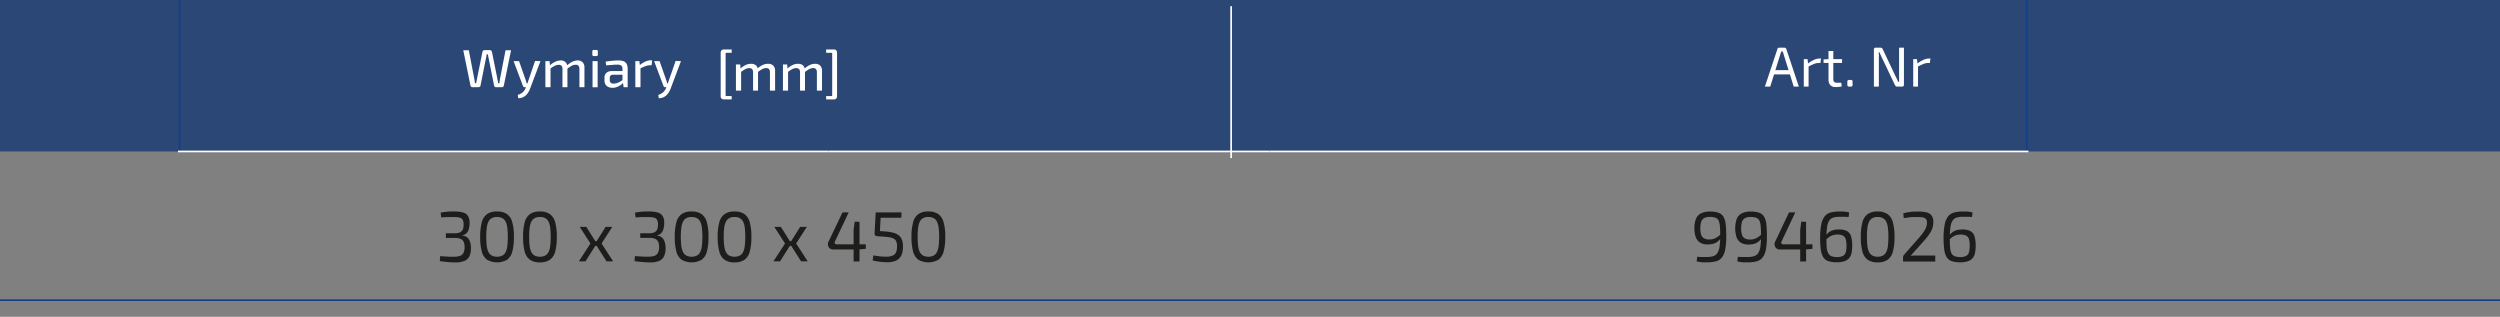 <?xml version="1.0" encoding="UTF-8"?> <svg xmlns="http://www.w3.org/2000/svg" viewBox="0 0 750.75 95.13"><rect x="0" y="0" width="750.75" height="95.13" fill="#808080" stroke="none"/><path d="M443-1.14H750.75V45.48H443Zm-179.26,0H443V45.48H263.77ZM0-1.14H263.77V45.48H0Z" style="fill:#2b4775"></path><line x1="53.95" y1="44.98" x2="53.95" y2="-0.64" style="fill:none;stroke:#153d8a;stroke-miterlimit:10;stroke-width:0.5px"></line><line x1="53.45" y1="45.48" x2="248.83" y2="45.48" style="fill:none;stroke:#fff;stroke-miterlimit:10;stroke-width:0.5px"></line><line x1="608.63" y1="44.98" x2="608.63" y2="-0.64" style="fill:none;stroke:#153d8a;stroke-miterlimit:10;stroke-width:0.5px"></line><line x1="248.83" y1="45.48" x2="381.28" y2="45.48" style="fill:none;stroke:#fff;stroke-miterlimit:10;stroke-width:0.5px"></line><line x1="381.28" y1="45.48" x2="609.14" y2="45.48" style="fill:none;stroke:#fff;stroke-miterlimit:10;stroke-width:0.5px"></line><line x1="369.71" y1="47.47" x2="369.71" y2="1.86" style="fill:none;stroke:#fff;stroke-miterlimit:10;stroke-width:0.5px"></line><path d="M153.47,15.1,151.3,25.72a.59.59,0,0,1-.21.33.54.54,0,0,1-.4.14H149a.59.59,0,0,1-.41-.14.54.54,0,0,1-.21-.34l-1.63-8.14c-.05-.21-.09-.43-.13-.65s-.09-.43-.13-.63h-.32a6.06,6.06,0,0,0-.12.64c0,.23-.08.44-.13.64l-1.62,8.14a.64.64,0,0,1-.61.48H141.9a.59.59,0,0,1-.41-.14.53.53,0,0,1-.2-.33L139.12,15.1h1.67l1.62,8.47c.05.22.08.44.12.68s.06.48.11.74H143c0-.25.09-.49.13-.73s.09-.46.13-.69l1.62-8a.59.59,0,0,1,.2-.37.66.66,0,0,1,.41-.14h1.63a.61.61,0,0,1,.4.14.66.66,0,0,1,.21.37l1.62,8c0,.25.1.49.14.72s.06.46.09.7h.4c0-.24.05-.48.08-.71s.07-.47.11-.69l1.64-8.49Z" style="fill:#fff"></path><path d="M155.87,18.35l2,5.7.15.49a4.7,4.7,0,0,1,.12.51h.39l-.5,1.14h-.45a.57.57,0,0,1-.34-.1.55.55,0,0,1-.21-.3l-2.8-7.44Zm6.43,0-3.09,8.21a6.63,6.63,0,0,1-.49,1.05,4.66,4.66,0,0,1-.73.94,3.43,3.43,0,0,1-1,.68,3.37,3.37,0,0,1-1.36.26l-.14-1A3.82,3.82,0,0,0,157,27.7a3.52,3.52,0,0,0,.83-1.22l.4-1c.09-.23.18-.48.26-.75l.24-.72,1.95-5.7Z" style="fill:#fff"></path><path d="M165.05,18.35l.11,1.51.16.22v6.11h-1.54V18.35Zm3.26-.2a2,2,0,0,1,1.54.54,2.25,2.25,0,0,1,.55,1.62v5.88h-1.49V20.76a1.45,1.45,0,0,0-.29-1,1.17,1.17,0,0,0-.87-.29,2.25,2.25,0,0,0-.74.12,4,4,0,0,0-.8.38c-.29.18-.65.42-1.07.73l-.09-1a6.64,6.64,0,0,1,1.62-1.13A3.92,3.92,0,0,1,168.31,18.15Zm5.1,0a2.1,2.1,0,0,1,1.56.55,2.19,2.19,0,0,1,.54,1.61v5.88H174V20.76a1.56,1.56,0,0,0-.26-1,1.13,1.13,0,0,0-.9-.31,2.34,2.34,0,0,0-.74.12,4.46,4.46,0,0,0-.78.4c-.29.18-.64.41-1,.71l-.08-1a6.83,6.83,0,0,1,1.62-1.13A3.91,3.91,0,0,1,173.41,18.15Z" style="fill:#fff"></path><path d="M179.07,15a.4.4,0,0,1,.46.46v.92a.4.4,0,0,1-.46.46h-.73a.4.4,0,0,1-.46-.46v-.92a.4.4,0,0,1,.46-.46Zm.4,3.36v7.84h-1.53V18.35Z" style="fill:#fff"></path><path d="M187.78,21.35l0,1.1h-3.69a1,1,0,0,0-.77.28,1.16,1.16,0,0,0-.21.74V24a1.11,1.11,0,0,0,.28.84,1.23,1.23,0,0,0,.89.27,3.55,3.55,0,0,0,1-.17,5.11,5.11,0,0,0,1.12-.52,4.16,4.16,0,0,0,1-.87v1a3.44,3.44,0,0,1-.48.54,4.21,4.21,0,0,1-.78.6,5,5,0,0,1-1,.48,3.66,3.66,0,0,1-1.21.2,3,3,0,0,1-1.25-.25,1.89,1.89,0,0,1-.84-.74,2.19,2.19,0,0,1-.31-1.2V23.3a1.8,1.8,0,0,1,.59-1.43,2.35,2.35,0,0,1,1.63-.52Zm-2.06-3.2a4.22,4.22,0,0,1,1.52.24,1.69,1.69,0,0,1,.93.79,3.2,3.2,0,0,1,.32,1.55v5.46h-1.22l-.25-1.7-.09-.2V20.73a1.33,1.33,0,0,0-.32-1,1.84,1.84,0,0,0-1.23-.31c-.4,0-.91,0-1.53.07l-1.82.13-.15-1.11c.36-.07.77-.13,1.21-.18s.9-.1,1.36-.13S185.34,18.15,185.72,18.15Z" style="fill:#fff"></path><path d="M192,18.35l.19,1.51.15.22v6.11h-1.55V18.35Zm3.84-.2-.16,1.45h-.5a3.84,3.84,0,0,0-1.34.26,16.85,16.85,0,0,0-1.66.74l-.12-1a7.7,7.7,0,0,1,1.73-1.1,4,4,0,0,1,1.7-.4Z" style="fill:#fff"></path><path d="M198.07,18.35l2,5.7.15.49a4.7,4.7,0,0,1,.12.51h.39l-.5,1.14h-.45a.57.57,0,0,1-.34-.1.55.55,0,0,1-.21-.3l-2.8-7.44Zm6.43,0-3.09,8.21a6.63,6.63,0,0,1-.49,1.05,4.66,4.66,0,0,1-.73.94,3.43,3.43,0,0,1-1,.68,3.37,3.37,0,0,1-1.36.26l-.14-1a3.82,3.82,0,0,0,1.48-.81,3.52,3.52,0,0,0,.83-1.22l.4-1c.09-.23.18-.48.26-.75l.24-.72,2-5.7Z" style="fill:#fff"></path><path d="M219.72,14.85v1h-1.58c-.16,0-.24.09-.24.26V28.58c0,.17.08.26.24.26h1.58v1h-2.35a1,1,0,0,1-.67-.22.83.83,0,0,1-.28-.71V15.78a.85.85,0,0,1,.28-.67.9.9,0,0,1,.67-.26Z" style="fill:#fff"></path><path d="M222.29,19.35l.11,1.51.16.23V27.2H221V19.35Zm3.26-.19a2.09,2.09,0,0,1,1.55.54,2.26,2.26,0,0,1,.54,1.61V27.2h-1.49V21.76a1.42,1.42,0,0,0-.29-1,1.15,1.15,0,0,0-.87-.3,2.3,2.3,0,0,0-.74.12,4.08,4.08,0,0,0-.79.39,10.33,10.33,0,0,0-1.07.73l-.1-1.05a6.77,6.77,0,0,1,1.62-1.12A3.78,3.78,0,0,1,225.55,19.16Zm5.1,0a2.09,2.09,0,0,1,1.57.55,2.17,2.17,0,0,1,.54,1.6V27.2h-1.55V21.76a1.56,1.56,0,0,0-.26-1,1.15,1.15,0,0,0-.89-.31,2,2,0,0,0-.74.13,5.2,5.2,0,0,0-.79.39q-.43.27-1.05.72l-.08-1.05A6.62,6.62,0,0,1,229,19.53,3.69,3.69,0,0,1,230.65,19.16Z" style="fill:#fff"></path><path d="M236.39,19.35l.11,1.51.16.23V27.2h-1.54V19.35Zm3.26-.19a2.09,2.09,0,0,1,1.55.54,2.26,2.26,0,0,1,.54,1.61V27.2h-1.49V21.76a1.42,1.42,0,0,0-.29-1,1.15,1.15,0,0,0-.87-.3,2.3,2.3,0,0,0-.74.12,4.14,4.14,0,0,0-.8.39,11.57,11.57,0,0,0-1.06.73l-.1-1.05A6.77,6.77,0,0,1,238,19.53,3.78,3.78,0,0,1,239.65,19.16Zm5.1,0a2.09,2.09,0,0,1,1.57.55,2.16,2.16,0,0,1,.53,1.6V27.2h-1.54V21.76a1.56,1.56,0,0,0-.26-1,1.16,1.16,0,0,0-.9-.31,2.1,2.1,0,0,0-.74.13,5.64,5.64,0,0,0-.78.39q-.44.27-1,.72l-.08-1.05a6.62,6.62,0,0,1,1.63-1.12A3.69,3.69,0,0,1,244.75,19.16Z" style="fill:#fff"></path><path d="M250.44,14.85a.89.89,0,0,1,.93.93V28.92a.88.88,0,0,1-.26.67.9.9,0,0,1-.67.26h-2.35v-1h1.58c.16,0,.24-.09.24-.26V16.12c0-.17-.08-.26-.24-.26h-1.58v-1Z" style="fill:#fff"></path><path d="M535.87,14.32a.54.54,0,0,1,.35.11.51.51,0,0,1,.21.29L540.19,26h-1.54l-3-9.59c0-.16-.09-.32-.14-.48s-.1-.32-.14-.47h-.48c0,.15-.09.3-.14.47a4.42,4.42,0,0,1-.15.48l-3,9.59H530l3.76-11.29a.5.5,0,0,1,.2-.29.55.55,0,0,1,.36-.11ZM538,21.06v1.29h-5.93V21.06Z" style="fill:#fff"></path><path d="M542.8,17.76l.19,1.57.13.26V26h-1.44V17.76Zm4.05-.21-.17,1.36h-.47a3.78,3.78,0,0,0-1.46.3,17.48,17.48,0,0,0-1.78.84l-.12-.9A8.32,8.32,0,0,1,544.69,18a4.19,4.19,0,0,1,1.79-.43Z" style="fill:#fff"></path><path d="M553.17,17.76v1.13h-5.56V17.84l1.63-.08Zm-2.63-2.44v8.42a1.17,1.17,0,0,0,.26.85,1.2,1.2,0,0,0,.86.25h1.26l.17,1.1a4.43,4.43,0,0,1-.63.12c-.24,0-.47.06-.7.08l-.54,0a2.06,2.06,0,0,1-1.57-.57,2.36,2.36,0,0,1-.55-1.66V15.32Z" style="fill:#fff"></path><path d="M555.78,24a.6.6,0,0,1,.43.12.64.64,0,0,1,.11.42v.92a.64.64,0,0,1-.11.42.6.6,0,0,1-.43.12h-.47a.62.62,0,0,1-.42-.12.58.58,0,0,1-.13-.42v-.92a.58.58,0,0,1,.13-.42.62.62,0,0,1,.42-.12Z" style="fill:#fff"></path><path d="M571.75,14.32v11.1a.52.52,0,0,1-.58.59h-1.46a.62.62,0,0,1-.4-.12,1,1,0,0,1-.26-.35l-3.95-8.29c-.1-.23-.22-.48-.35-.76a5.45,5.45,0,0,1-.31-.78h-.27c0,.24,0,.5.05.76s0,.52,0,.78V26h-1.49V14.91a.52.52,0,0,1,.59-.59h1.41a.62.62,0,0,1,.4.12.75.75,0,0,1,.26.35l3.83,8.09c.12.23.26.5.4.8s.27.6.4.89h.28l0-.9c0-.29,0-.59,0-.88V14.32Z" style="fill:#fff"></path><path d="M575.66,17.76l.19,1.57.13.26V26h-1.44V17.76Zm4.05-.21-.17,1.36h-.47a3.82,3.82,0,0,0-1.46.3,17.48,17.48,0,0,0-1.78.84l-.12-.9A8.56,8.56,0,0,1,577.55,18a4.19,4.19,0,0,1,1.79-.43Z" style="fill:#fff"></path><line x1="-58.19" y1="90.14" x2="465.18" y2="90.14" style="fill:none;stroke:#153d89;stroke-miterlimit:10;stroke-width:0.5px"></line><line x1="465.18" y1="90.14" x2="751.12" y2="90.14" style="fill:none;stroke:#153d89;stroke-miterlimit:10;stroke-width:0.5px"></line><path d="M136.47,63.51a8.86,8.86,0,0,1,2.61.31,2.57,2.57,0,0,1,1.47,1.06,3.86,3.86,0,0,1,.47,2.05,7.12,7.12,0,0,1-.2,1.72,2.91,2.91,0,0,1-.65,1.3,2.22,2.22,0,0,1-1.31.69v.09a2.62,2.62,0,0,1,2,1.21,5.14,5.14,0,0,1,.56,2.48,5.61,5.61,0,0,1-.43,2.47,2.83,2.83,0,0,1-1.47,1.44,6.83,6.83,0,0,1-2.78.47,23.46,23.46,0,0,1-2.36-.12c-.79-.07-1.56-.16-2.31-.26l.13-1.52,1.39.12c.45,0,.9.06,1.34.07s.89,0,1.34,0a5.62,5.62,0,0,0,1.92-.26,1.87,1.87,0,0,0,1-.91,3.77,3.77,0,0,0,.33-1.71,4.11,4.11,0,0,0-.22-1.42,1.78,1.78,0,0,0-.85-1,4,4,0,0,0-1.85-.34H133.9V70.05h2.74a3.42,3.42,0,0,0,1.4-.24,1.82,1.82,0,0,0,.78-.61,2,2,0,0,0,.33-.85,6.45,6.45,0,0,0,.07-1,2.76,2.76,0,0,0-.3-1.39,1.36,1.36,0,0,0-.93-.62,7.6,7.6,0,0,0-1.78-.16c-.7,0-1.37,0-2,0l-1.72.12-.15-1.45c.73-.13,1.43-.23,2.11-.29A19.63,19.63,0,0,1,136.47,63.51Z" style="fill:#1d1d1b"></path><path d="M149.26,63.51a5.07,5.07,0,0,1,3,.79,4.38,4.38,0,0,1,1.59,2.48,16.38,16.38,0,0,1,.48,4.38,16.35,16.35,0,0,1-.48,4.37A4.34,4.34,0,0,1,152.27,78a6.09,6.09,0,0,1-6,0,4.34,4.34,0,0,1-1.59-2.48,16.35,16.35,0,0,1-.48-4.37,16.38,16.38,0,0,1,.48-4.38,4.38,4.38,0,0,1,1.59-2.48A5,5,0,0,1,149.26,63.51Zm0,1.65a3.25,3.25,0,0,0-1.54.33,2.41,2.41,0,0,0-1,1,5.73,5.73,0,0,0-.54,1.85,24.23,24.23,0,0,0,0,5.56,5.72,5.72,0,0,0,.54,1.86,2.44,2.44,0,0,0,1,1,3.25,3.25,0,0,0,1.54.33,3.32,3.32,0,0,0,1.55-.33,2.4,2.4,0,0,0,1-1,5.5,5.5,0,0,0,.53-1.86,24.23,24.23,0,0,0,0-5.56,5.5,5.5,0,0,0-.53-1.85,2.37,2.37,0,0,0-1-1A3.32,3.32,0,0,0,149.26,65.16Z" style="fill:#1d1d1b"></path><path d="M162.14,63.51a5.09,5.09,0,0,1,3,.79,4.38,4.38,0,0,1,1.59,2.48,16.38,16.38,0,0,1,.48,4.38,16.35,16.35,0,0,1-.48,4.37A4.34,4.34,0,0,1,165.15,78a5.09,5.09,0,0,1-3,.79,5,5,0,0,1-3-.79,4.34,4.34,0,0,1-1.59-2.48,16.35,16.35,0,0,1-.48-4.37,16.38,16.38,0,0,1,.48-4.38,4.38,4.38,0,0,1,1.59-2.48A5,5,0,0,1,162.14,63.51Zm0,1.65a3.22,3.22,0,0,0-1.54.33,2.41,2.41,0,0,0-1,1,5.73,5.73,0,0,0-.54,1.85,24.23,24.23,0,0,0,0,5.56,5.72,5.72,0,0,0,.54,1.86,2.44,2.44,0,0,0,1,1,3.22,3.22,0,0,0,1.54.33,3.32,3.32,0,0,0,1.55-.33,2.4,2.4,0,0,0,1-1,5.5,5.5,0,0,0,.53-1.86,24.23,24.23,0,0,0,0-5.56,5.5,5.5,0,0,0-.53-1.85,2.37,2.37,0,0,0-1-1A3.32,3.32,0,0,0,162.14,65.16Z" style="fill:#1d1d1b"></path><path d="M176.06,68.12l3.14,5-3.37,5.36h-2l3.48-5.36-3.22-5Zm4.06,4.3v1.41h-2.24V72.42Zm3.76-4.3-3.23,5,3.48,5.36h-2l-3.4-5.36,3.14-5Z" style="fill:#1d1d1b"></path><path d="M194.9,63.51a8.86,8.86,0,0,1,2.61.31A2.6,2.6,0,0,1,199,64.88a3.86,3.86,0,0,1,.47,2.05,7.12,7.12,0,0,1-.2,1.72,3,3,0,0,1-.65,1.3,2.22,2.22,0,0,1-1.31.69v.09a2.62,2.62,0,0,1,2,1.21,5.14,5.14,0,0,1,.56,2.48,5.61,5.61,0,0,1-.43,2.47A2.87,2.87,0,0,1,198,78.33a6.83,6.83,0,0,1-2.78.47,23.46,23.46,0,0,1-2.36-.12c-.79-.07-1.56-.16-2.31-.26l.12-1.52L192,77c.45,0,.9.06,1.34.07s.89,0,1.34,0a5.62,5.62,0,0,0,1.92-.26,1.87,1.87,0,0,0,1-.91,3.77,3.77,0,0,0,.33-1.71,4.11,4.11,0,0,0-.22-1.42,1.8,1.8,0,0,0-.86-1,3.91,3.91,0,0,0-1.84-.34h-2.74V70.05h2.74a3.42,3.42,0,0,0,1.4-.24,1.82,1.82,0,0,0,.78-.61,2,2,0,0,0,.33-.85,6.45,6.45,0,0,0,.07-1,2.76,2.76,0,0,0-.3-1.39,1.36,1.36,0,0,0-.93-.62,7.6,7.6,0,0,0-1.78-.16c-.7,0-1.37,0-2,0l-1.72.12-.15-1.45c.73-.13,1.43-.23,2.11-.29A19.63,19.63,0,0,1,194.9,63.51Z" style="fill:#1d1d1b"></path><path d="M207.69,63.51a5.07,5.07,0,0,1,3,.79,4.38,4.38,0,0,1,1.59,2.48,16.38,16.38,0,0,1,.48,4.38,16.35,16.35,0,0,1-.48,4.37A4.34,4.34,0,0,1,210.7,78a6.09,6.09,0,0,1-6,0,4.34,4.34,0,0,1-1.59-2.48,16.35,16.35,0,0,1-.48-4.37,16.38,16.38,0,0,1,.48-4.38,4.38,4.38,0,0,1,1.59-2.48A5,5,0,0,1,207.69,63.51Zm0,1.65a3.25,3.25,0,0,0-1.54.33,2.41,2.41,0,0,0-1,1,5.73,5.73,0,0,0-.54,1.85,24.23,24.23,0,0,0,0,5.56,5.72,5.72,0,0,0,.54,1.86,2.44,2.44,0,0,0,1,1,3.25,3.25,0,0,0,1.54.33,3.32,3.32,0,0,0,1.55-.33,2.4,2.4,0,0,0,1-1,5.5,5.5,0,0,0,.53-1.86,24.23,24.23,0,0,0,0-5.56,5.5,5.5,0,0,0-.53-1.85,2.37,2.37,0,0,0-1-1A3.32,3.32,0,0,0,207.69,65.16Z" style="fill:#1d1d1b"></path><path d="M220.57,63.51a5.09,5.09,0,0,1,3,.79,4.38,4.38,0,0,1,1.59,2.48,16.38,16.38,0,0,1,.48,4.38,16.35,16.35,0,0,1-.48,4.37A4.34,4.34,0,0,1,223.58,78a5.09,5.09,0,0,1-3,.79,5,5,0,0,1-3-.79A4.34,4.34,0,0,1,216,75.53a16.35,16.35,0,0,1-.48-4.37,16.38,16.38,0,0,1,.48-4.38,4.38,4.38,0,0,1,1.59-2.48A5,5,0,0,1,220.57,63.51Zm0,1.65a3.22,3.22,0,0,0-1.54.33,2.41,2.41,0,0,0-1,1,5.73,5.73,0,0,0-.54,1.85,24.23,24.23,0,0,0,0,5.56,5.72,5.72,0,0,0,.54,1.86,2.44,2.44,0,0,0,1,1,3.22,3.22,0,0,0,1.54.33,3.32,3.32,0,0,0,1.55-.33,2.4,2.4,0,0,0,1-1,5.5,5.5,0,0,0,.53-1.86,24.23,24.23,0,0,0,0-5.56,5.5,5.5,0,0,0-.53-1.85,2.37,2.37,0,0,0-1-1A3.32,3.32,0,0,0,220.57,65.16Z" style="fill:#1d1d1b"></path><path d="M234.49,68.12l3.14,5-3.37,5.36h-2l3.48-5.36-3.22-5Zm4.06,4.3v1.41h-2.24V72.42Zm3.76-4.3-3.23,5,3.48,5.36h-2l-3.4-5.36,3.14-5Z" style="fill:#1d1d1b"></path><path d="M254.86,63.79l-4.12,8.71c-.13.29-.13.5,0,.65a.66.66,0,0,0,.55.23H260v1.34l-2,.19h-7.82a1.48,1.48,0,0,1-1-.34,1.55,1.55,0,0,1-.53-.87,1.66,1.66,0,0,1,.12-1.07L253,63.79Zm3.25,2.82V78.52h-1.77V69l.32-2.43Z" style="fill:#1d1d1b"></path><path d="M270.73,63.79l-.08,1.6h-6.2l-.21,4,1.58.12a12.68,12.68,0,0,1,2.47.39,4.25,4.25,0,0,1,1.65.81,3,3,0,0,1,.93,1.36,6.15,6.15,0,0,1,.29,2,8.12,8.12,0,0,1-.18,1.73,3.68,3.68,0,0,1-.69,1.5,3.43,3.43,0,0,1-1.44,1.06,6.48,6.48,0,0,1-2.45.39,17.54,17.54,0,0,1-2-.13,19.91,19.91,0,0,1-2.35-.4l.21-1.52c.67.11,1.34.21,2,.28a16.73,16.73,0,0,0,1.73.1,4.82,4.82,0,0,0,2.11-.35,1.84,1.84,0,0,0,1-1,4.87,4.87,0,0,0,.28-1.64,3.82,3.82,0,0,0-.24-1.61,1.77,1.77,0,0,0-.86-.87,4.75,4.75,0,0,0-1.56-.41c-.65-.08-1.44-.15-2.38-.2l-1-.07a.81.81,0,0,1-.52-.26.75.75,0,0,1-.19-.57l.35-6.32Z" style="fill:#1d1d1b"></path><path d="M278.78,63.51a5.07,5.07,0,0,1,3,.79,4.38,4.38,0,0,1,1.59,2.48,15.93,15.93,0,0,1,.49,4.38,15.9,15.9,0,0,1-.49,4.37A4.34,4.34,0,0,1,281.79,78a6.09,6.09,0,0,1-6,0,4.34,4.34,0,0,1-1.59-2.48,16.35,16.35,0,0,1-.48-4.37,16.38,16.38,0,0,1,.48-4.38,4.38,4.38,0,0,1,1.59-2.48A5,5,0,0,1,278.78,63.51Zm0,1.65a3.21,3.21,0,0,0-1.53.33,2.37,2.37,0,0,0-1,1,5.75,5.75,0,0,0-.53,1.85,24.23,24.23,0,0,0,0,5.56,5.74,5.74,0,0,0,.53,1.86,2.4,2.4,0,0,0,1,1,3.21,3.21,0,0,0,1.53.33,3.32,3.32,0,0,0,1.55-.33,2.34,2.34,0,0,0,1-1,5.72,5.72,0,0,0,.54-1.86,24.23,24.23,0,0,0,0-5.56,5.73,5.73,0,0,0-.54-1.85,2.32,2.32,0,0,0-1-1A3.32,3.32,0,0,0,278.78,65.16Z" style="fill:#1d1d1b"></path><path d="M513.54,63.53a7.26,7.26,0,0,1,2.57.38,2.78,2.78,0,0,1,1.47,1.22,6.18,6.18,0,0,1,.65,2.29,34.74,34.74,0,0,1,.16,3.57,20.57,20.57,0,0,1-.32,4,5.51,5.51,0,0,1-1,2.36,3.3,3.3,0,0,1-1.76,1.12,9.94,9.94,0,0,1-2.62.3c-.33,0-.78,0-1.34,0a10.41,10.41,0,0,1-1.85-.28l.17-1.39.92.07.89,0h1.21a5.76,5.76,0,0,0,1.85-.26,2.3,2.3,0,0,0,1.2-.93,4.8,4.8,0,0,0,.64-1.89,20.64,20.64,0,0,0,.19-3.14c0-1.12,0-2.06-.07-2.81a5.88,5.88,0,0,0-.35-1.78,1.76,1.76,0,0,0-.9-.94,4.45,4.45,0,0,0-1.73-.28,3.45,3.45,0,0,0-1.85.41,2,2,0,0,0-.84,1.17,7.24,7.24,0,0,0-.22,1.88,6.23,6.23,0,0,0,.23,1.81,2,2,0,0,0,.82,1.12,3,3,0,0,0,1.64.38,4.44,4.44,0,0,0,1.3-.18,4.3,4.3,0,0,0,1.2-.62,12.62,12.62,0,0,0,1.43-1.2l.09.91A8.22,8.22,0,0,1,516,72.38a3.73,3.73,0,0,1-1.4.79,6.2,6.2,0,0,1-1.78.23,4.11,4.11,0,0,1-2.39-.62,3.3,3.3,0,0,1-1.24-1.71,7.85,7.85,0,0,1-.36-2.48,7.76,7.76,0,0,1,.44-2.8,3.17,3.17,0,0,1,1.47-1.69A5.86,5.86,0,0,1,513.54,63.53Z" style="fill:#1d1d1b"></path><path d="M525.76,63.53a7.3,7.3,0,0,1,2.57.38,2.76,2.76,0,0,1,1.46,1.22,5.82,5.82,0,0,1,.65,2.29A32.1,32.1,0,0,1,530.6,71a19.81,19.81,0,0,1-.32,4,5.39,5.39,0,0,1-1,2.36,3.38,3.38,0,0,1-1.76,1.12,10,10,0,0,1-2.63.3c-.33,0-.77,0-1.33,0a10.27,10.27,0,0,1-1.85-.28l.17-1.39.92.07.88,0h1.21a5.83,5.83,0,0,0,1.86-.26A2.3,2.3,0,0,0,528,76a5,5,0,0,0,.64-1.89,22,22,0,0,0,.19-3.14c0-1.12,0-2.06-.08-2.81a5.59,5.59,0,0,0-.35-1.78,1.7,1.7,0,0,0-.9-.94,4.42,4.42,0,0,0-1.73-.28,3.41,3.41,0,0,0-1.84.41,2,2,0,0,0-.85,1.17,7.28,7.28,0,0,0-.21,1.88,6.26,6.26,0,0,0,.22,1.81,2,2,0,0,0,.83,1.12,3,3,0,0,0,1.64.38,4,4,0,0,0,2.5-.8,13.56,13.56,0,0,0,1.43-1.2l.09.91a8.23,8.23,0,0,1-1.34,1.57,3.58,3.58,0,0,1-1.4.79,6.18,6.18,0,0,1-1.77.23,4.09,4.09,0,0,1-2.39-.62,3.24,3.24,0,0,1-1.24-1.71,9,9,0,0,1,.07-5.28A3.23,3.23,0,0,1,523,64.1,5.83,5.83,0,0,1,525.76,63.53Z" style="fill:#1d1d1b"></path><path d="M539.12,63.79,535,72.5c-.13.29-.13.5,0,.65a.66.66,0,0,0,.55.23h8.73v1.34l-2,.19h-7.82a1.48,1.48,0,0,1-1-.34,1.5,1.5,0,0,1-.53-.87,1.66,1.66,0,0,1,.12-1.07l4.19-8.84Zm3.25,2.82V78.52H540.6V69l.32-2.43Z" style="fill:#1d1d1b"></path><path d="M552.34,63.53c.3,0,.72,0,1.26,0a8.4,8.4,0,0,1,1.71.27l-.17,1.37-.86-.06c-.27,0-.55,0-.85,0h-1.09a6,6,0,0,0-1.83.24,2.2,2.2,0,0,0-1.2.9,4.73,4.73,0,0,0-.64,1.94,23.41,23.41,0,0,0-.19,3.37c0,1.07,0,2,.08,2.69A4.78,4.78,0,0,0,549,76a1.81,1.81,0,0,0,.94.91,4.25,4.25,0,0,0,1.72.28,3.44,3.44,0,0,0,1.87-.4,1.87,1.87,0,0,0,.79-1.16,8.25,8.25,0,0,0,.18-1.86,6.71,6.71,0,0,0-.23-1.94,1.72,1.72,0,0,0-.82-1.06,3.54,3.54,0,0,0-1.69-.33,4.87,4.87,0,0,0-1.3.17,4.35,4.35,0,0,0-1.22.61,12.1,12.1,0,0,0-1.43,1.23l-.08-.94A9.4,9.4,0,0,1,549,69.93a3.71,3.71,0,0,1,1.4-.79,6.3,6.3,0,0,1,1.78-.23,5.26,5.26,0,0,1,2.44.47,2.66,2.66,0,0,1,1.24,1.53,9.15,9.15,0,0,1,.36,2.85,11.75,11.75,0,0,1-.17,2.06,3.68,3.68,0,0,1-.66,1.59,3.08,3.08,0,0,1-1.41,1,7,7,0,0,1-2.41.35,7.87,7.87,0,0,1-2.55-.35,2.88,2.88,0,0,1-1.5-1.19,5.78,5.78,0,0,1-.73-2.23,25.88,25.88,0,0,1-.2-3.49,20.39,20.39,0,0,1,.35-4.19,5.58,5.58,0,0,1,1.06-2.4,3.43,3.43,0,0,1,1.78-1.11A10,10,0,0,1,552.34,63.53Z" style="fill:#1d1d1b"></path><path d="M563.85,63.51a5.12,5.12,0,0,1,3,.79,4.38,4.38,0,0,1,1.59,2.48,16.38,16.38,0,0,1,.48,4.38,16.35,16.35,0,0,1-.48,4.37A4.34,4.34,0,0,1,566.87,78a5.12,5.12,0,0,1-3,.79,5,5,0,0,1-3-.79,4.34,4.34,0,0,1-1.59-2.48,16.35,16.35,0,0,1-.48-4.37,16.38,16.38,0,0,1,.48-4.38,4.38,4.38,0,0,1,1.59-2.48A5,5,0,0,1,563.85,63.51Zm0,1.65a3.21,3.21,0,0,0-1.53.33,2.37,2.37,0,0,0-1,1,5.75,5.75,0,0,0-.53,1.85,24.23,24.23,0,0,0,0,5.56,5.74,5.74,0,0,0,.53,1.86,2.4,2.4,0,0,0,1,1,3.21,3.21,0,0,0,1.53.33,3.29,3.29,0,0,0,1.55-.33,2.42,2.42,0,0,0,1-1,5.74,5.74,0,0,0,.53-1.86,24.23,24.23,0,0,0,0-5.56,5.75,5.75,0,0,0-.53-1.85,2.39,2.39,0,0,0-1-1A3.29,3.29,0,0,0,563.85,65.16Z" style="fill:#1d1d1b"></path><path d="M576.05,63.53a10.58,10.58,0,0,1,2.42.24,2.62,2.62,0,0,1,1.56.92,3.2,3.2,0,0,1,.55,2,6,6,0,0,1-.25,1.73,6.33,6.33,0,0,1-.82,1.68A17.89,17.89,0,0,1,578,72.07l-4.23,4.72c.37,0,.77-.05,1.19-.06l1.2,0h5v1.81h-9.67V77.35a1.56,1.56,0,0,1,.06-.44,1,1,0,0,1,.21-.37L576,71.71A15.48,15.48,0,0,0,578.06,69a4.15,4.15,0,0,0,.61-2.22,1.51,1.51,0,0,0-.35-1.06,1.68,1.68,0,0,0-.94-.43,7.68,7.68,0,0,0-1.46-.11l-1.3,0c-.42,0-.85,0-1.32.1s-1,.12-1.61.22l-.13-1.45c.67-.16,1.26-.28,1.77-.35a12.8,12.8,0,0,1,1.4-.16C575.17,63.55,575.61,63.53,576.05,63.53Z" style="fill:#1d1d1b"></path><path d="M589.4,63.53c.29,0,.71,0,1.26,0a8.21,8.21,0,0,1,1.7.27l-.17,1.37-.86-.06c-.27,0-.55,0-.85,0H589.4a6.08,6.08,0,0,0-1.84.24,2.2,2.2,0,0,0-1.2.9,4.73,4.73,0,0,0-.64,1.94,23.41,23.41,0,0,0-.19,3.37c0,1.07,0,2,.09,2.69A4.6,4.6,0,0,0,586,76a1.85,1.85,0,0,0,.94.91,4.25,4.25,0,0,0,1.72.28,3.44,3.44,0,0,0,1.87-.4,1.83,1.83,0,0,0,.79-1.16,8.25,8.25,0,0,0,.18-1.86,6.76,6.76,0,0,0-.22-1.94,1.73,1.73,0,0,0-.83-1.06,3.52,3.52,0,0,0-1.68-.33,4.94,4.94,0,0,0-1.31.17,4.3,4.3,0,0,0-1.21.61,11.35,11.35,0,0,0-1.43,1.23l-.09-.94a9.4,9.4,0,0,1,1.34-1.57,3.71,3.71,0,0,1,1.4-.79,6.33,6.33,0,0,1,1.79-.23,5.21,5.21,0,0,1,2.43.47,2.62,2.62,0,0,1,1.24,1.53,9.15,9.15,0,0,1,.36,2.85,10.86,10.86,0,0,1-.17,2.06,3.68,3.68,0,0,1-.66,1.59,3.08,3.08,0,0,1-1.41,1,7,7,0,0,1-2.41.35,7.77,7.77,0,0,1-2.54-.35,2.86,2.86,0,0,1-1.51-1.19,5.78,5.78,0,0,1-.73-2.23,25.88,25.88,0,0,1-.2-3.49,20.39,20.39,0,0,1,.35-4.19,5.58,5.58,0,0,1,1.06-2.4,3.46,3.46,0,0,1,1.79-1.11A9.89,9.89,0,0,1,589.4,63.53Z" style="fill:#1d1d1b"></path></svg> 